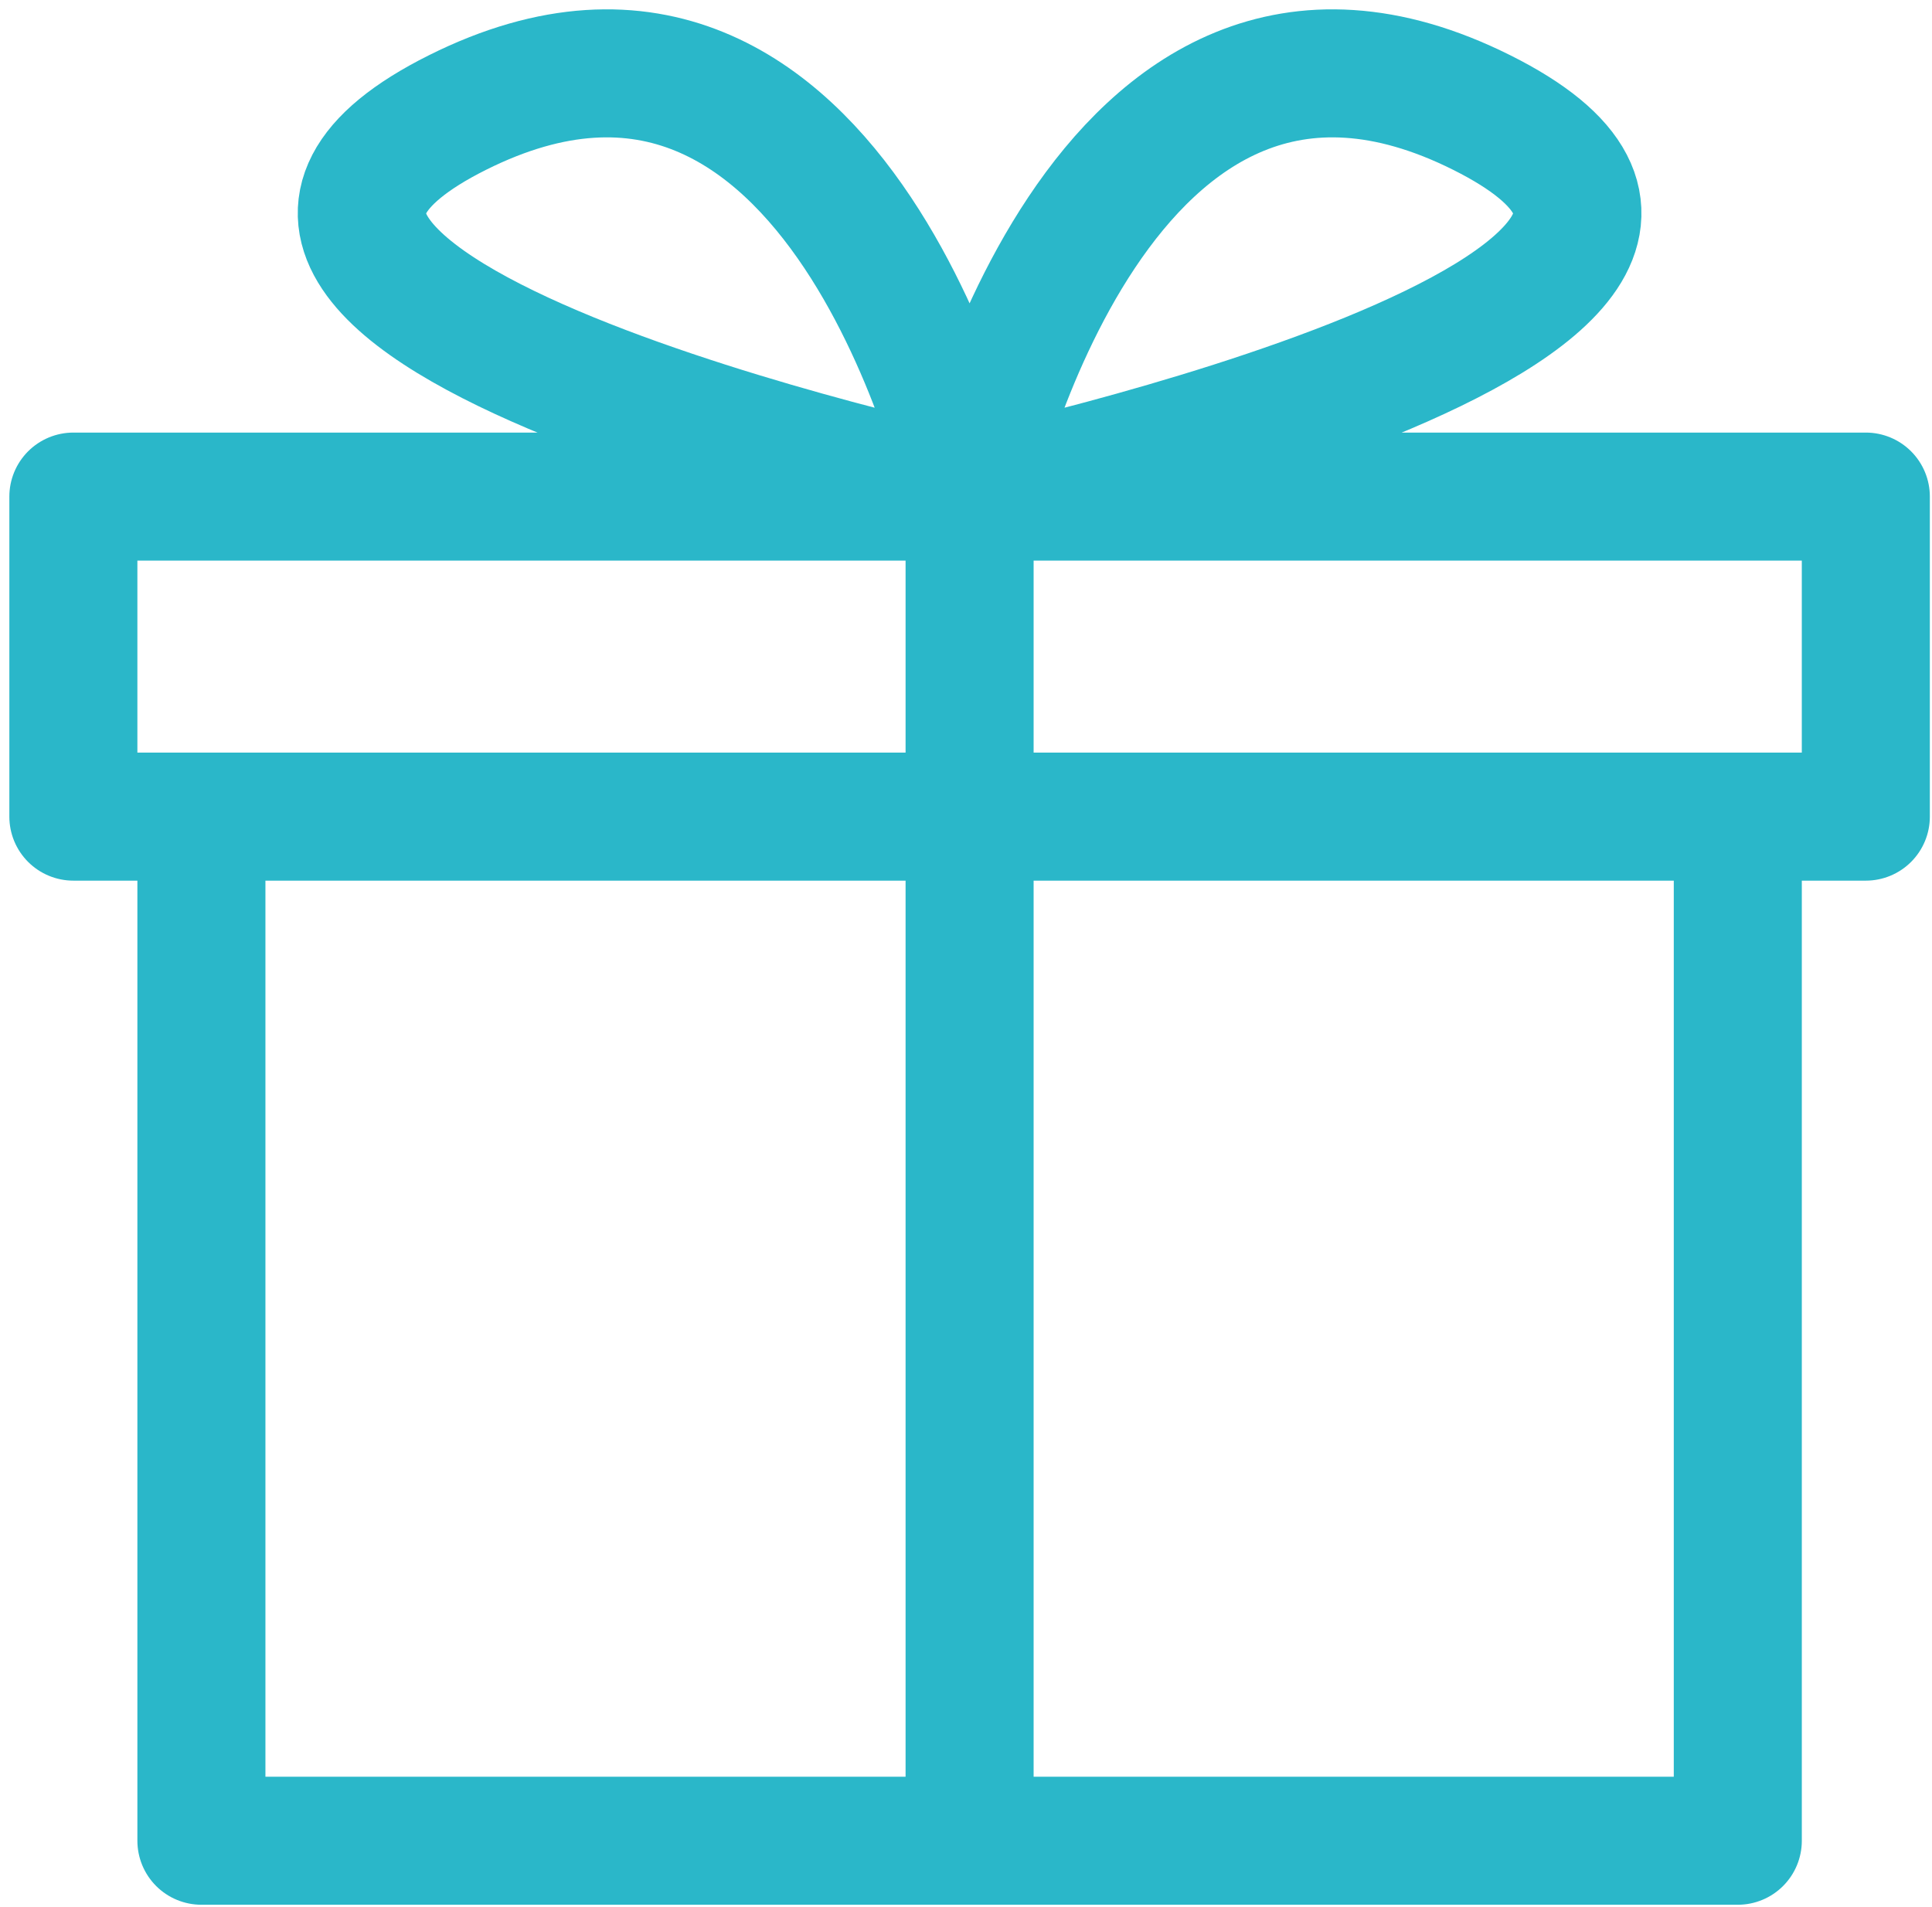 <svg width="158" height="156" viewBox="0 0 158 156" fill="none" xmlns="http://www.w3.org/2000/svg">
<path d="M16.471 66.794V150.558H142.118V66.794M79.294 40.617C79.294 40.617 68.824 -6.501 37.412 9.205C6 24.911 79.294 40.617 79.294 40.617ZM79.294 40.617C79.294 40.617 89.765 -6.501 121.177 9.205C152.588 24.911 79.294 40.617 79.294 40.617ZM79.294 40.617V150.558M6 40.617V66.794H152.588V40.617H6Z" stroke="#2AB7C9" stroke-width="10.471" stroke-linecap="round" stroke-linejoin="round"/>
</svg>
